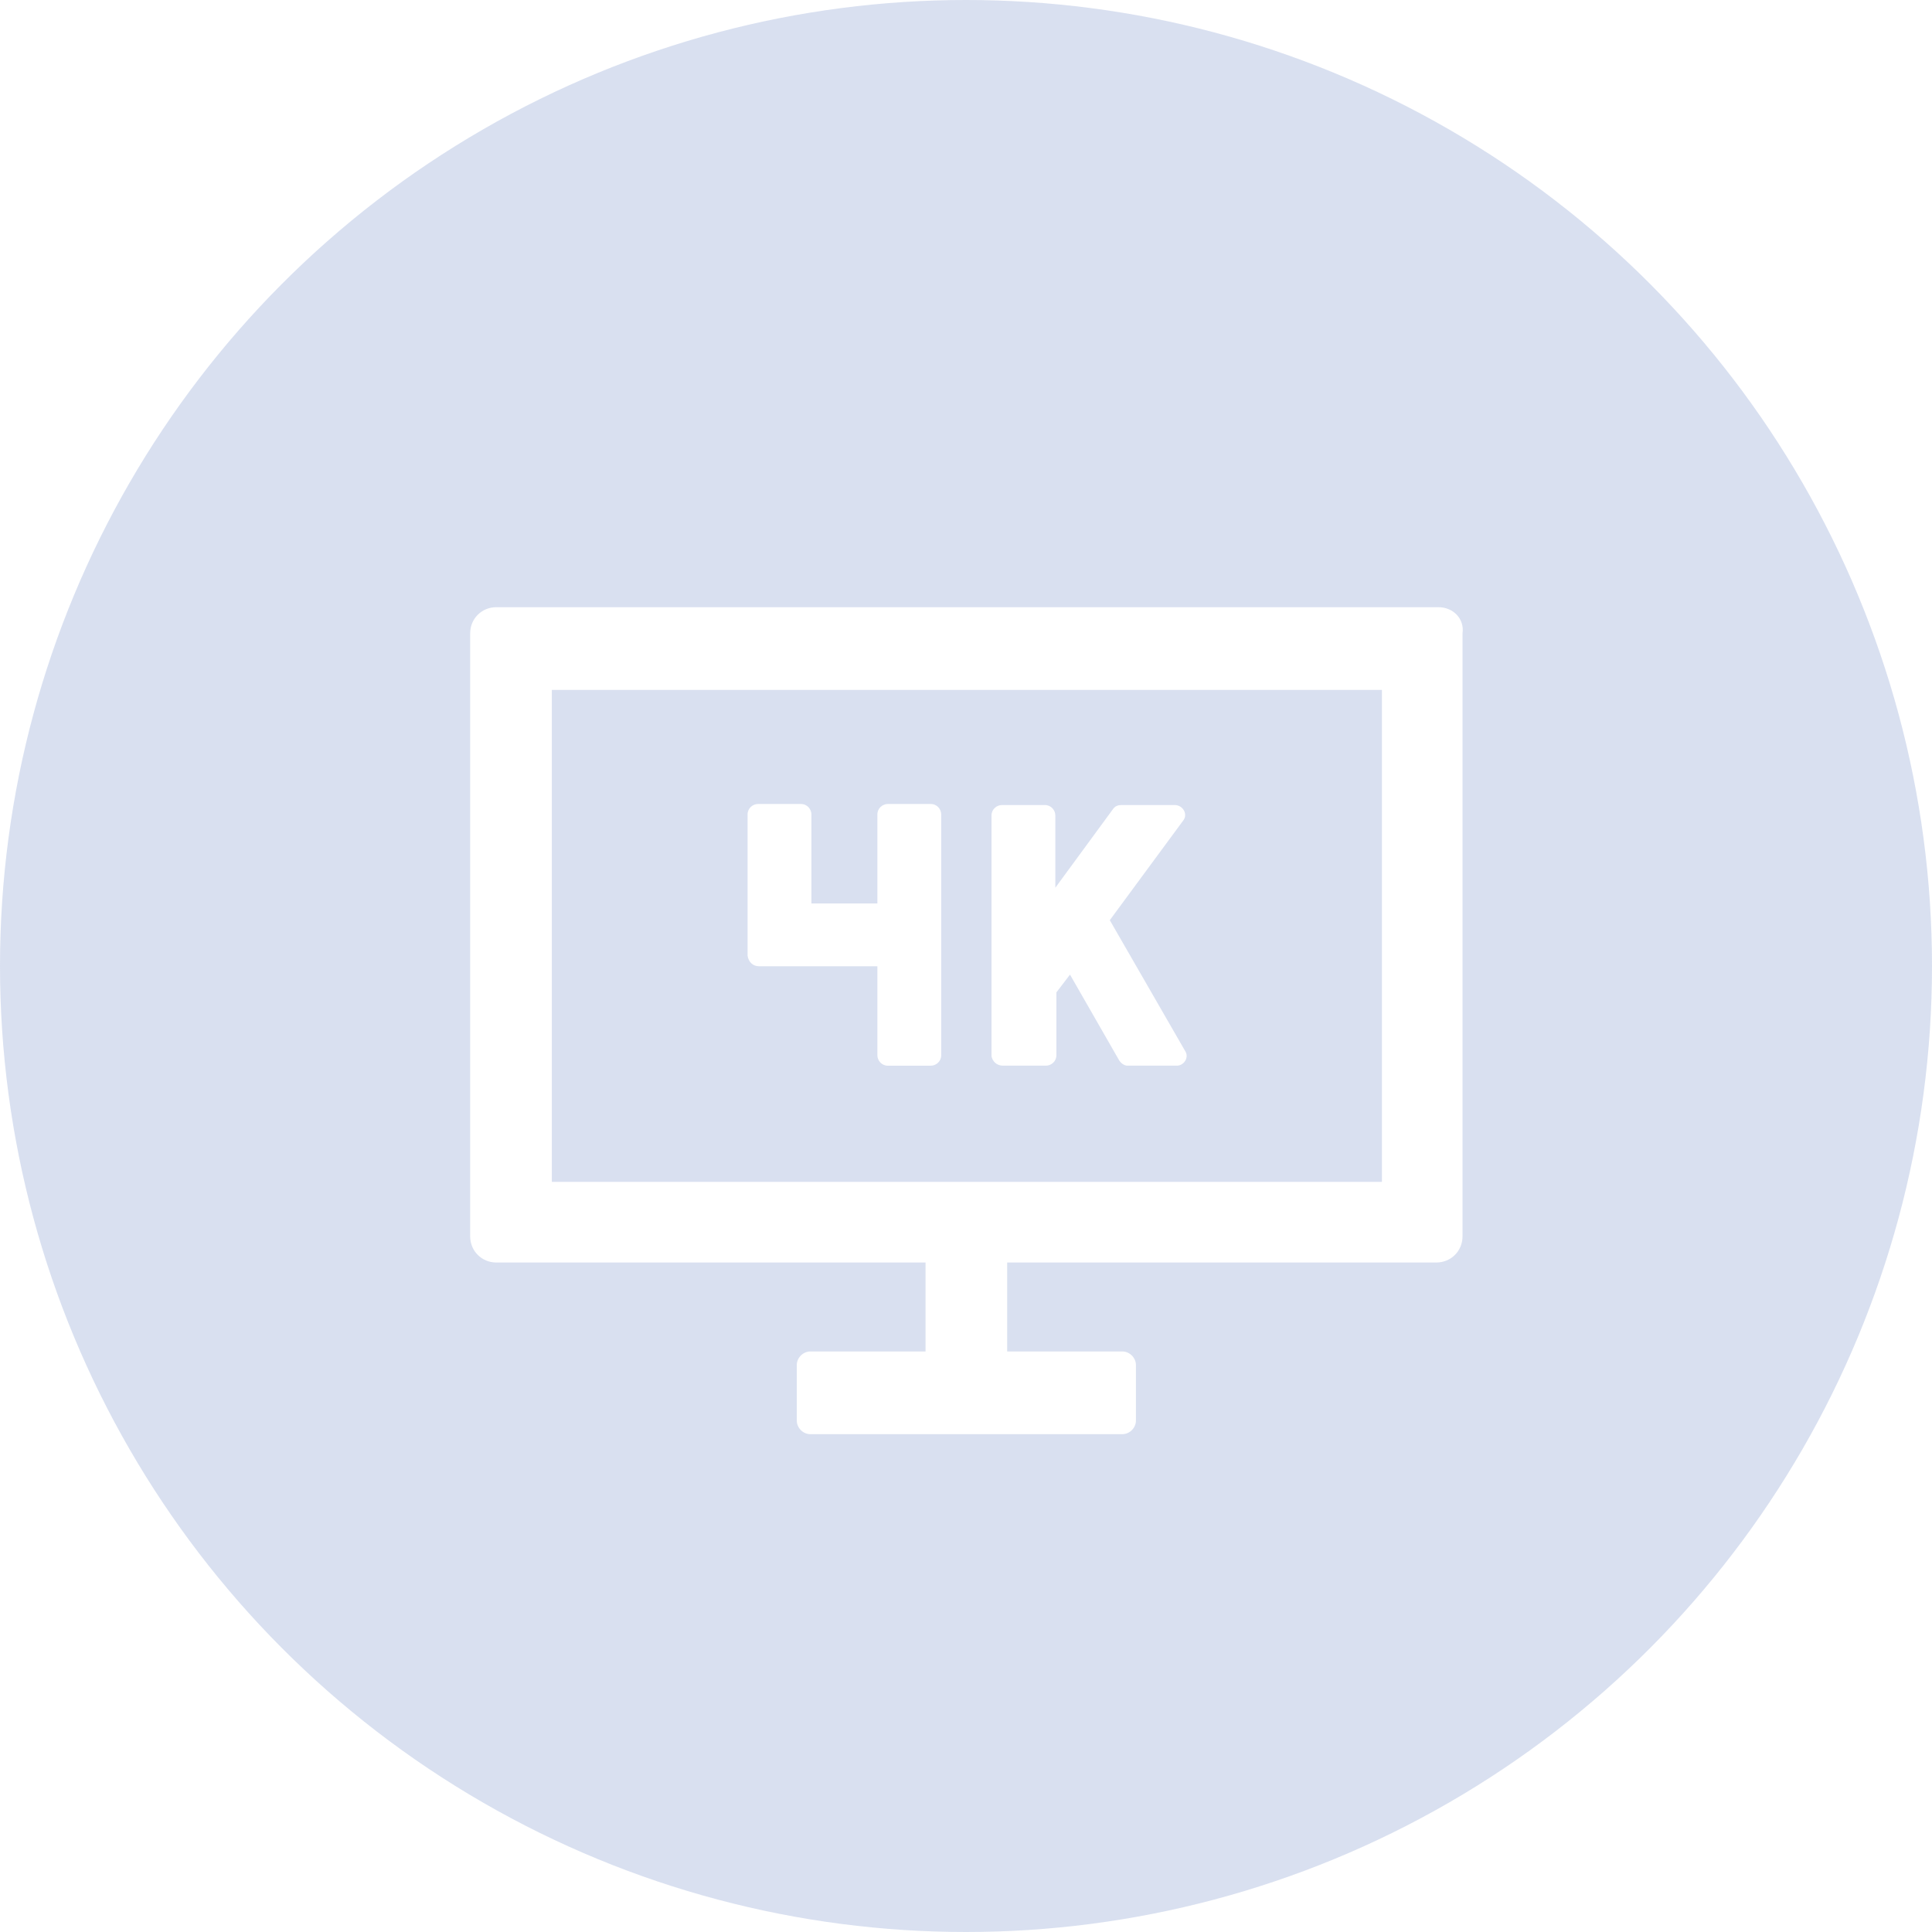 <svg width="70" height="70" viewBox="0 0 70 70" fill="none" xmlns="http://www.w3.org/2000/svg">
<g id="Group 770">
<g id="Group 768">
<g id="Ellipse 14" filter="url(#filter0_b_4583_1722)">
<circle cx="35" cy="35" r="35" fill="#4166B4" fill-opacity="0.2"/>
</g>
</g>
<g id="Group">
<path id="Vector" d="M52.118 22H17.983C17.452 22 17.035 22.417 17.035 22.948V44.794C17.035 45.325 17.452 45.743 17.983 45.743H33.534V48.966H29.362C29.096 48.966 28.869 49.194 28.869 49.459V51.47C28.869 51.735 29.096 51.963 29.362 51.963H40.664C40.929 51.963 41.157 51.735 41.157 51.47V49.459C41.157 49.194 40.929 48.966 40.664 48.966H36.492V45.743H52.042C52.573 45.743 52.99 45.325 52.99 44.794V22.948C53.066 22.417 52.649 22 52.118 22ZM50.108 42.822H19.994V24.996H50.07V42.822H50.108Z" fill="white"/>
<path id="Vector_2" d="M36.341 38.611H37.896C38.086 38.611 38.275 38.46 38.275 38.232V35.956L38.768 35.312L40.551 38.422C40.627 38.536 40.741 38.611 40.854 38.611H42.637C42.903 38.611 43.092 38.308 42.94 38.08L40.21 33.34L42.865 29.736C43.054 29.509 42.865 29.168 42.561 29.168H40.627C40.513 29.168 40.399 29.205 40.323 29.319L38.237 32.164V29.547C38.237 29.357 38.086 29.168 37.858 29.168H36.303C36.114 29.168 35.924 29.319 35.924 29.547V38.27C35.962 38.46 36.114 38.611 36.341 38.611Z" fill="white"/>
<path id="Vector_3" d="M27.503 35.009H31.789V38.233C31.789 38.423 31.941 38.612 32.168 38.612H33.723C33.913 38.612 34.102 38.461 34.102 38.233V29.51C34.102 29.32 33.951 29.13 33.723 29.13H32.168C31.979 29.13 31.789 29.282 31.789 29.51V32.733H29.399V29.51C29.399 29.32 29.248 29.13 29.02 29.13H27.465C27.276 29.13 27.086 29.282 27.086 29.51V34.63C27.124 34.857 27.276 35.009 27.503 35.009Z" fill="white"/>
</g>
</g>
<defs>
<filter id="filter0_b_4583_1722" x="-26.8" y="-26.8" width="123.6" height="123.6" filterUnits="userSpaceOnUse" color-interpolation-filters="sRGB">
<feFlood flood-opacity="0" result="BackgroundImageFix"/>
<feGaussianBlur in="BackgroundImageFix" stdDeviation="13.4"/>
<feComposite in2="SourceAlpha" operator="in" result="effect1_backgroundBlur_4583_1722"/>
<feBlend mode="normal" in="SourceGraphic" in2="effect1_backgroundBlur_4583_1722" result="shape"/>
</filter>
</defs>
</svg>
